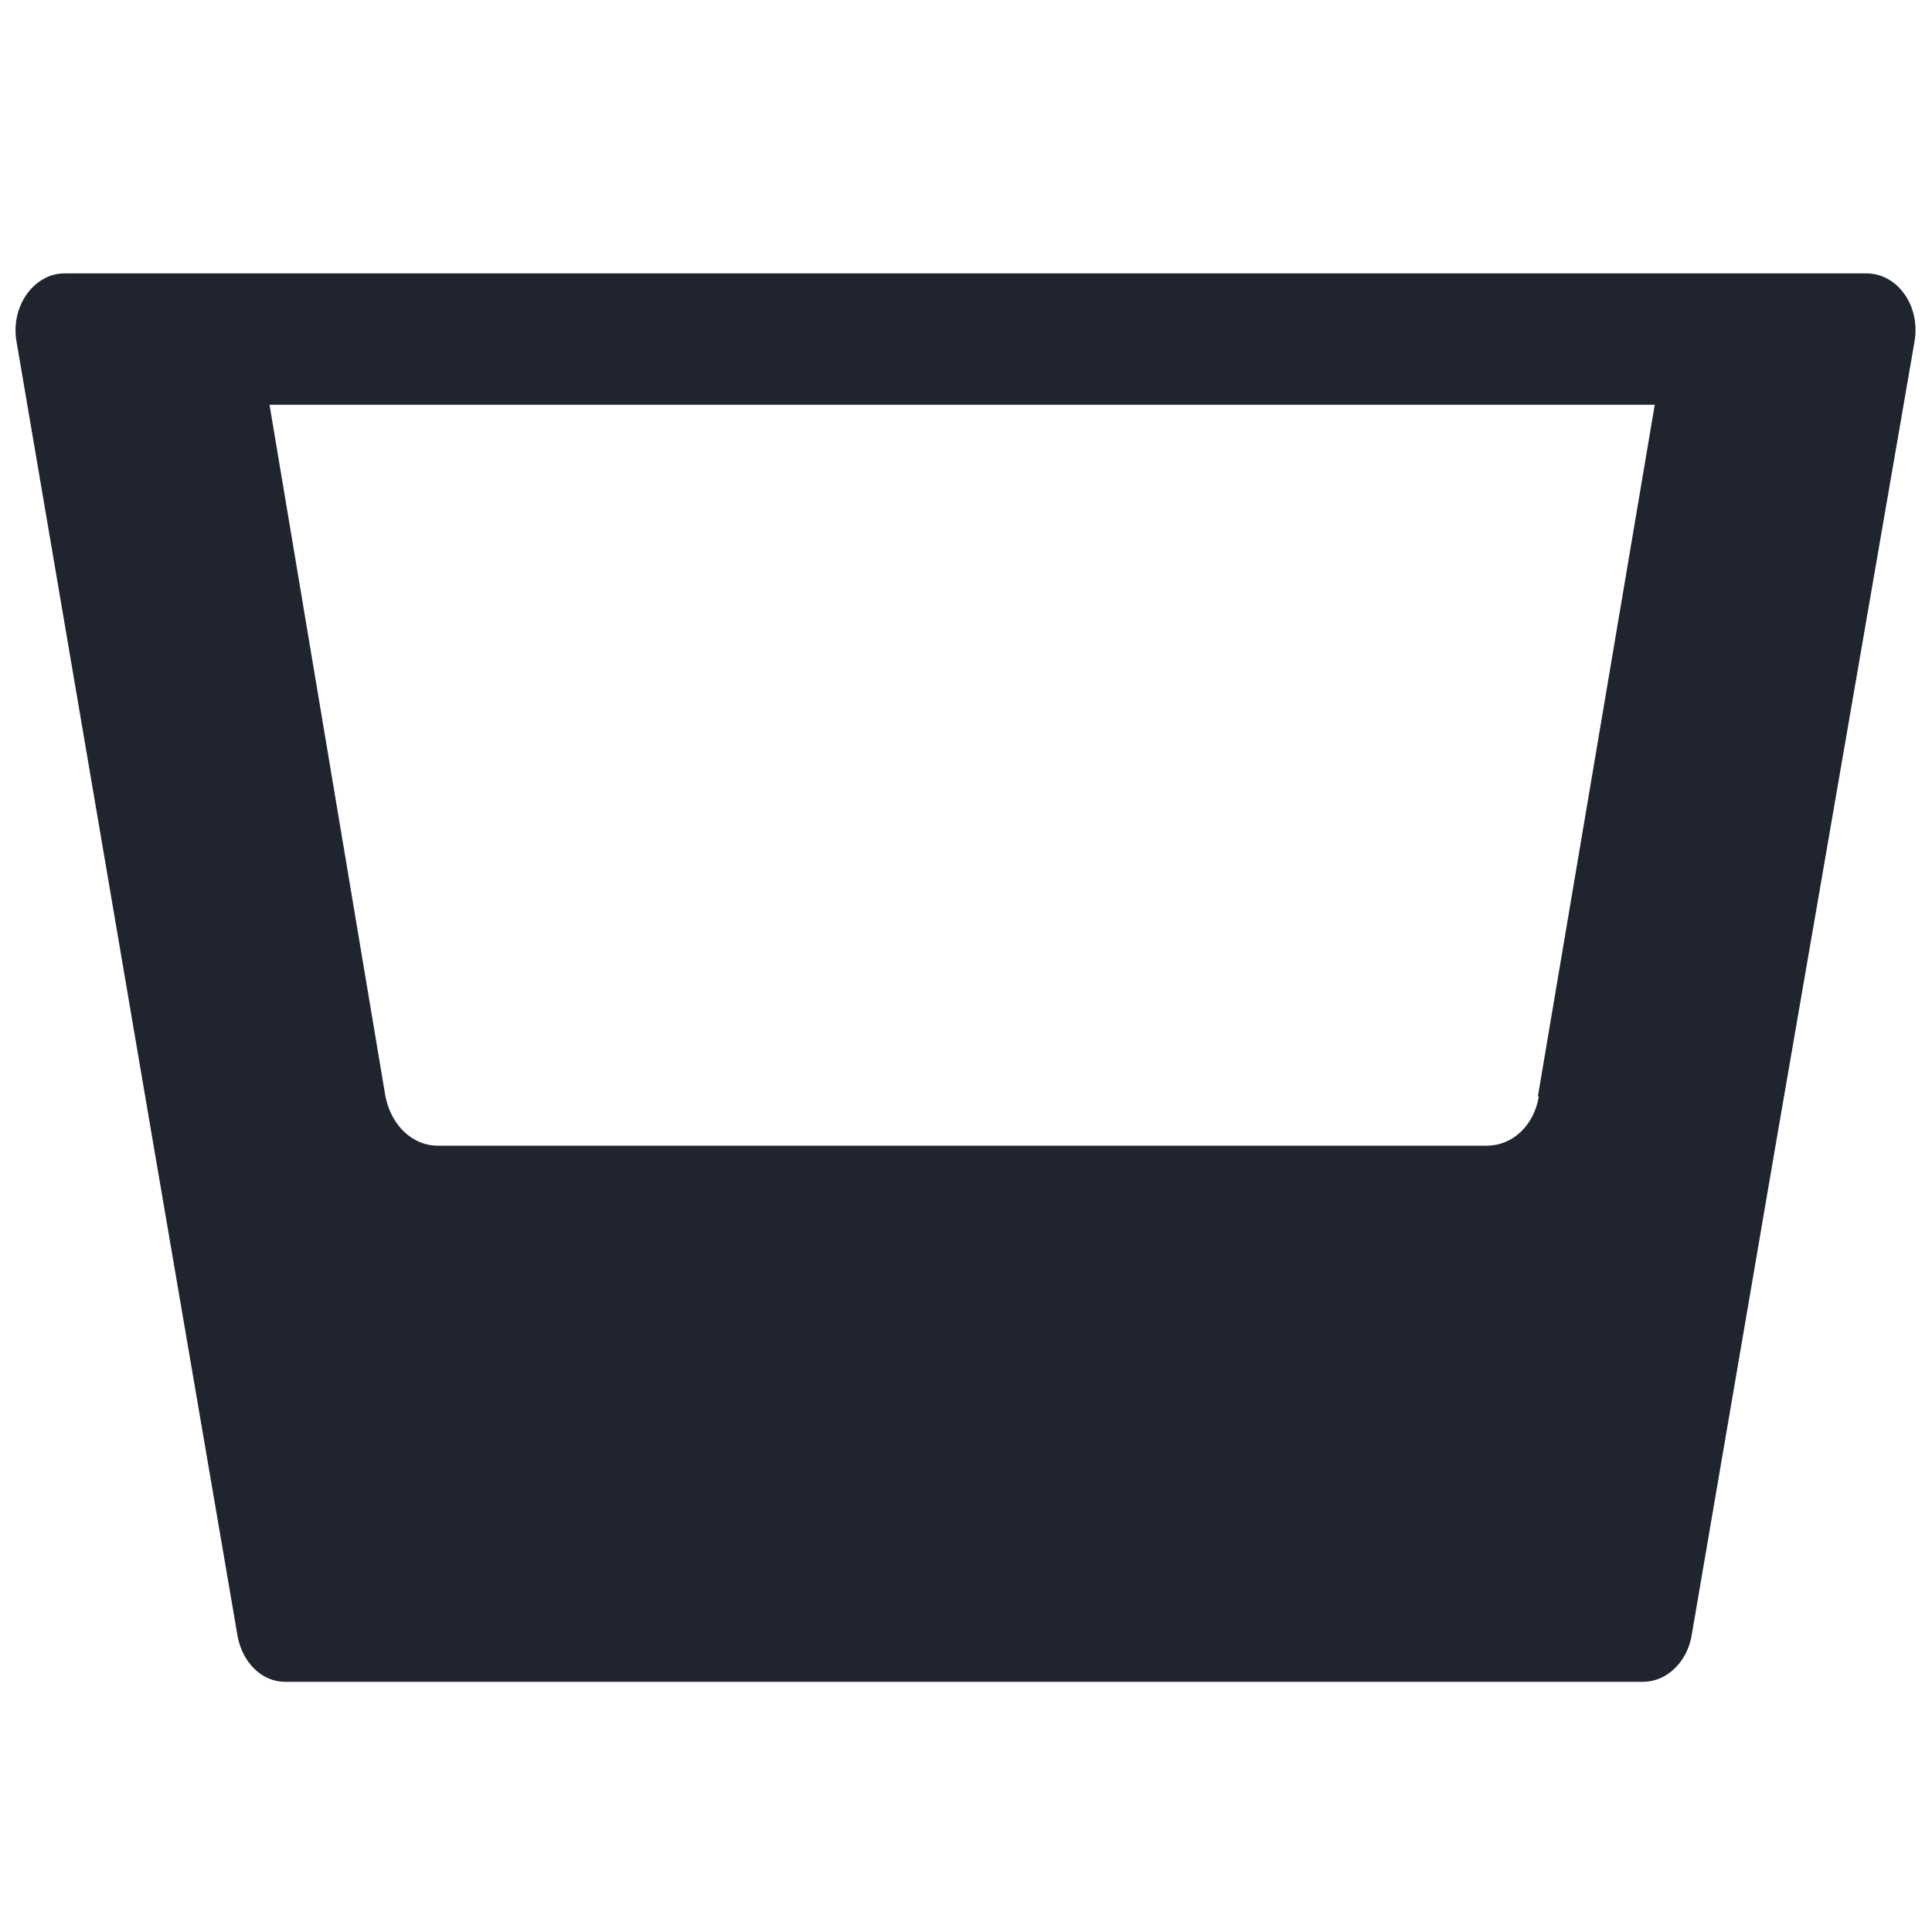 <?xml version="1.0" encoding="UTF-8"?>
<svg id="Capa_1" xmlns="http://www.w3.org/2000/svg" viewBox="0 0 20 20">
  <defs>
    <style>
      .cls-1 {
        fill: #20242f;
      }
    </style>
  </defs>
  <path class="cls-1" d="M19.33,2.83H.67c-.32,0-.56.34-.5.7l1.42,8.33.87,5.08c.05.27.25.47.49.47h14.06c.24,0,.45-.2.5-.47l.87-5.08,1.44-8.33c.06-.37-.18-.7-.5-.7ZM15.93,11.35c-.05.3-.27.51-.54.51H4.53c-.26,0-.48-.21-.54-.51l-1.2-7.16h14.34l-1.21,7.16Z"/>
</svg>